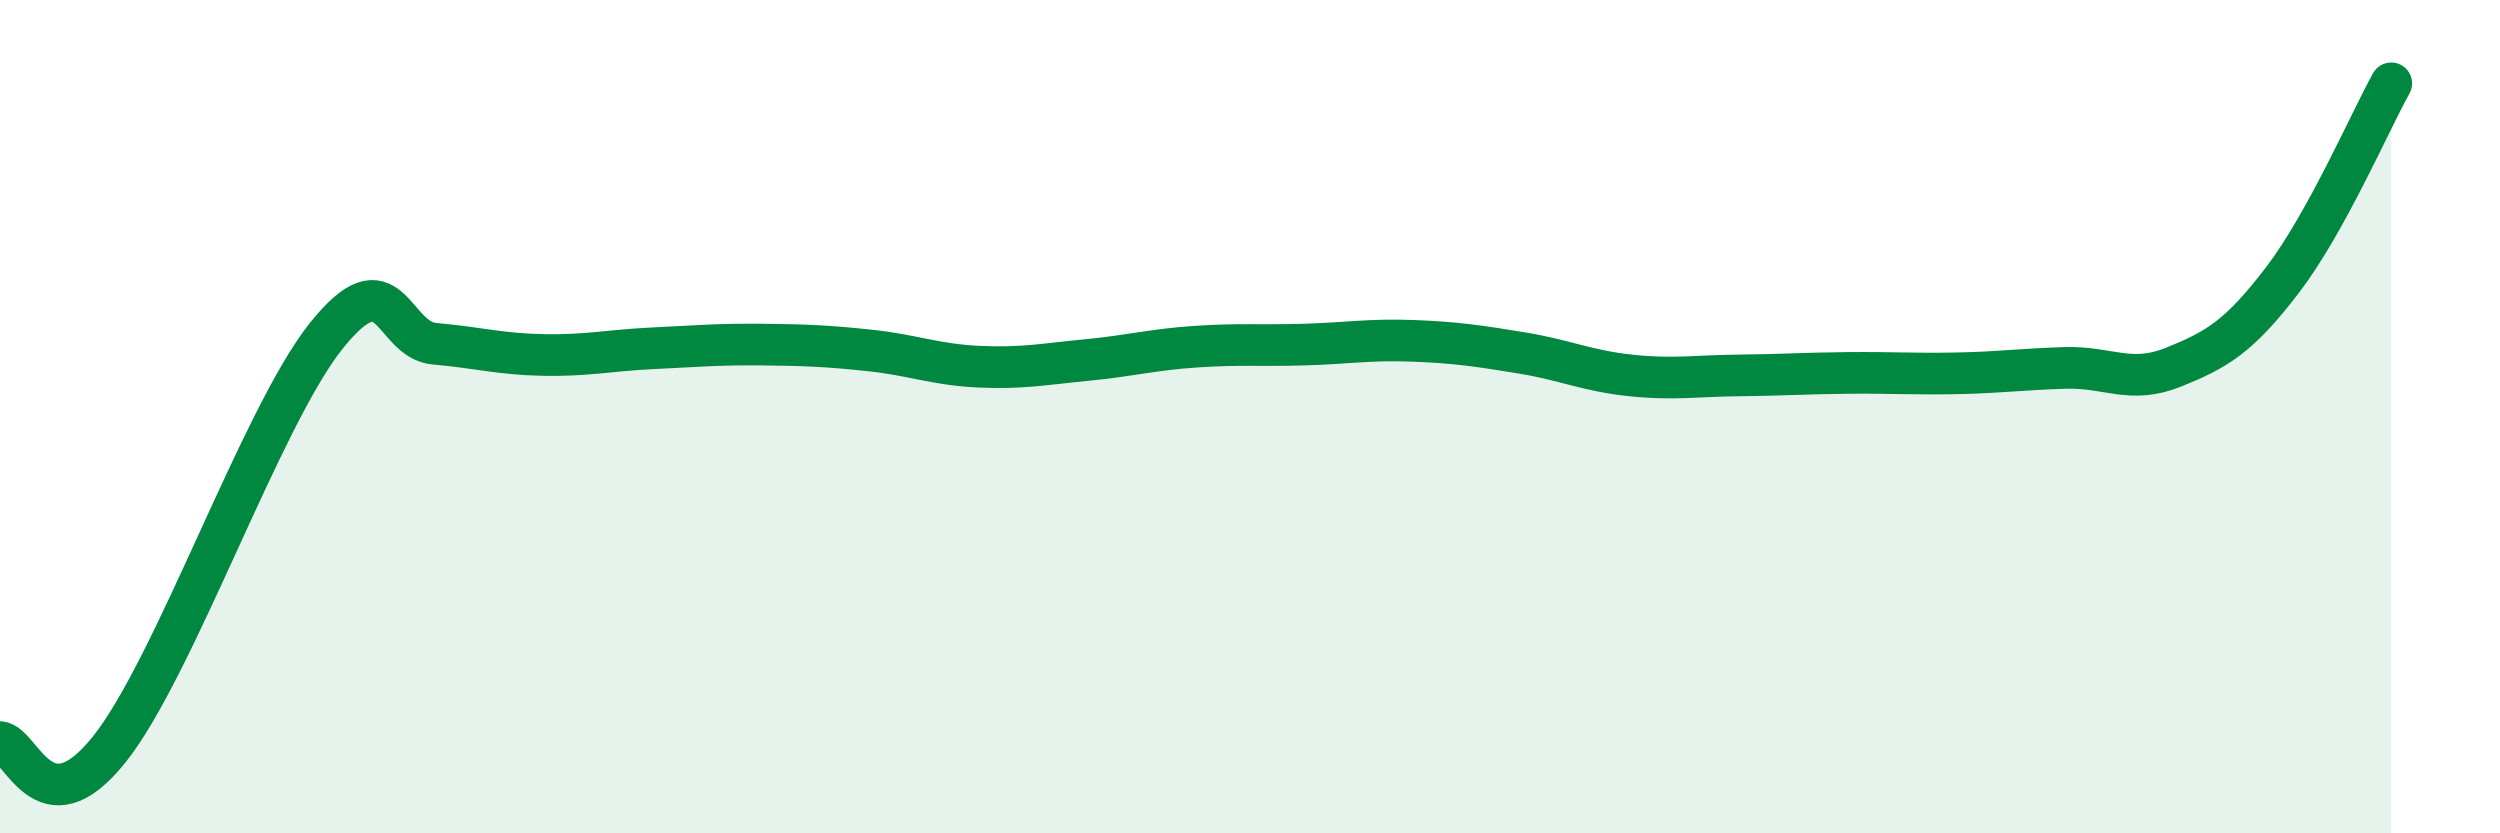 
    <svg width="60" height="20" viewBox="0 0 60 20" xmlns="http://www.w3.org/2000/svg">
      <path
        d="M 0,17.81 C 0.52,17.85 1.04,19.95 2.61,18 C 4.18,16.05 6.27,10.01 7.83,8.06 C 9.39,6.11 9.39,8.16 10.43,8.25 C 11.47,8.34 12,8.5 13.04,8.52 C 14.08,8.54 14.61,8.41 15.65,8.36 C 16.69,8.31 17.22,8.26 18.26,8.27 C 19.3,8.28 19.83,8.3 20.87,8.41 C 21.91,8.52 22.44,8.75 23.48,8.8 C 24.52,8.85 25.05,8.74 26.09,8.64 C 27.13,8.54 27.66,8.39 28.7,8.32 C 29.74,8.25 30.26,8.3 31.3,8.27 C 32.34,8.24 32.87,8.14 33.91,8.18 C 34.95,8.22 35.48,8.3 36.52,8.47 C 37.56,8.64 38.09,8.9 39.13,9.01 C 40.17,9.12 40.7,9.02 41.74,9.01 C 42.78,9 43.31,8.96 44.35,8.95 C 45.39,8.94 45.92,8.98 46.96,8.96 C 48,8.94 48.53,8.86 49.57,8.83 C 50.61,8.8 51.13,9.23 52.17,8.81 C 53.21,8.39 53.74,8.08 54.78,6.72 C 55.82,5.36 56.87,2.94 57.39,2L57.39 20L0 20Z"
        fill="#008740"
        opacity="0.1"
        stroke-linecap="round"
        stroke-linejoin="round"
      />
      <path
        d="M 0,17.81 C 0.52,17.85 1.04,19.95 2.61,18 C 4.18,16.05 6.27,10.01 7.83,8.06 C 9.39,6.11 9.39,8.16 10.43,8.25 C 11.47,8.34 12,8.5 13.04,8.52 C 14.08,8.54 14.61,8.41 15.65,8.36 C 16.69,8.31 17.22,8.26 18.26,8.27 C 19.3,8.28 19.83,8.3 20.87,8.41 C 21.91,8.52 22.44,8.75 23.48,8.8 C 24.52,8.85 25.05,8.74 26.09,8.64 C 27.13,8.54 27.66,8.39 28.7,8.32 C 29.74,8.25 30.26,8.3 31.3,8.27 C 32.34,8.24 32.87,8.14 33.91,8.18 C 34.95,8.22 35.48,8.3 36.52,8.47 C 37.56,8.64 38.09,8.9 39.13,9.01 C 40.17,9.12 40.7,9.02 41.74,9.01 C 42.78,9 43.31,8.96 44.35,8.95 C 45.39,8.94 45.92,8.98 46.96,8.96 C 48,8.94 48.53,8.86 49.57,8.83 C 50.61,8.8 51.13,9.23 52.17,8.81 C 53.21,8.39 53.74,8.08 54.78,6.72 C 55.82,5.36 56.87,2.94 57.39,2"
        stroke="#008740"
        stroke-width="1"
        fill="none"
        stroke-linecap="round"
        stroke-linejoin="round"
      />
    </svg>
  